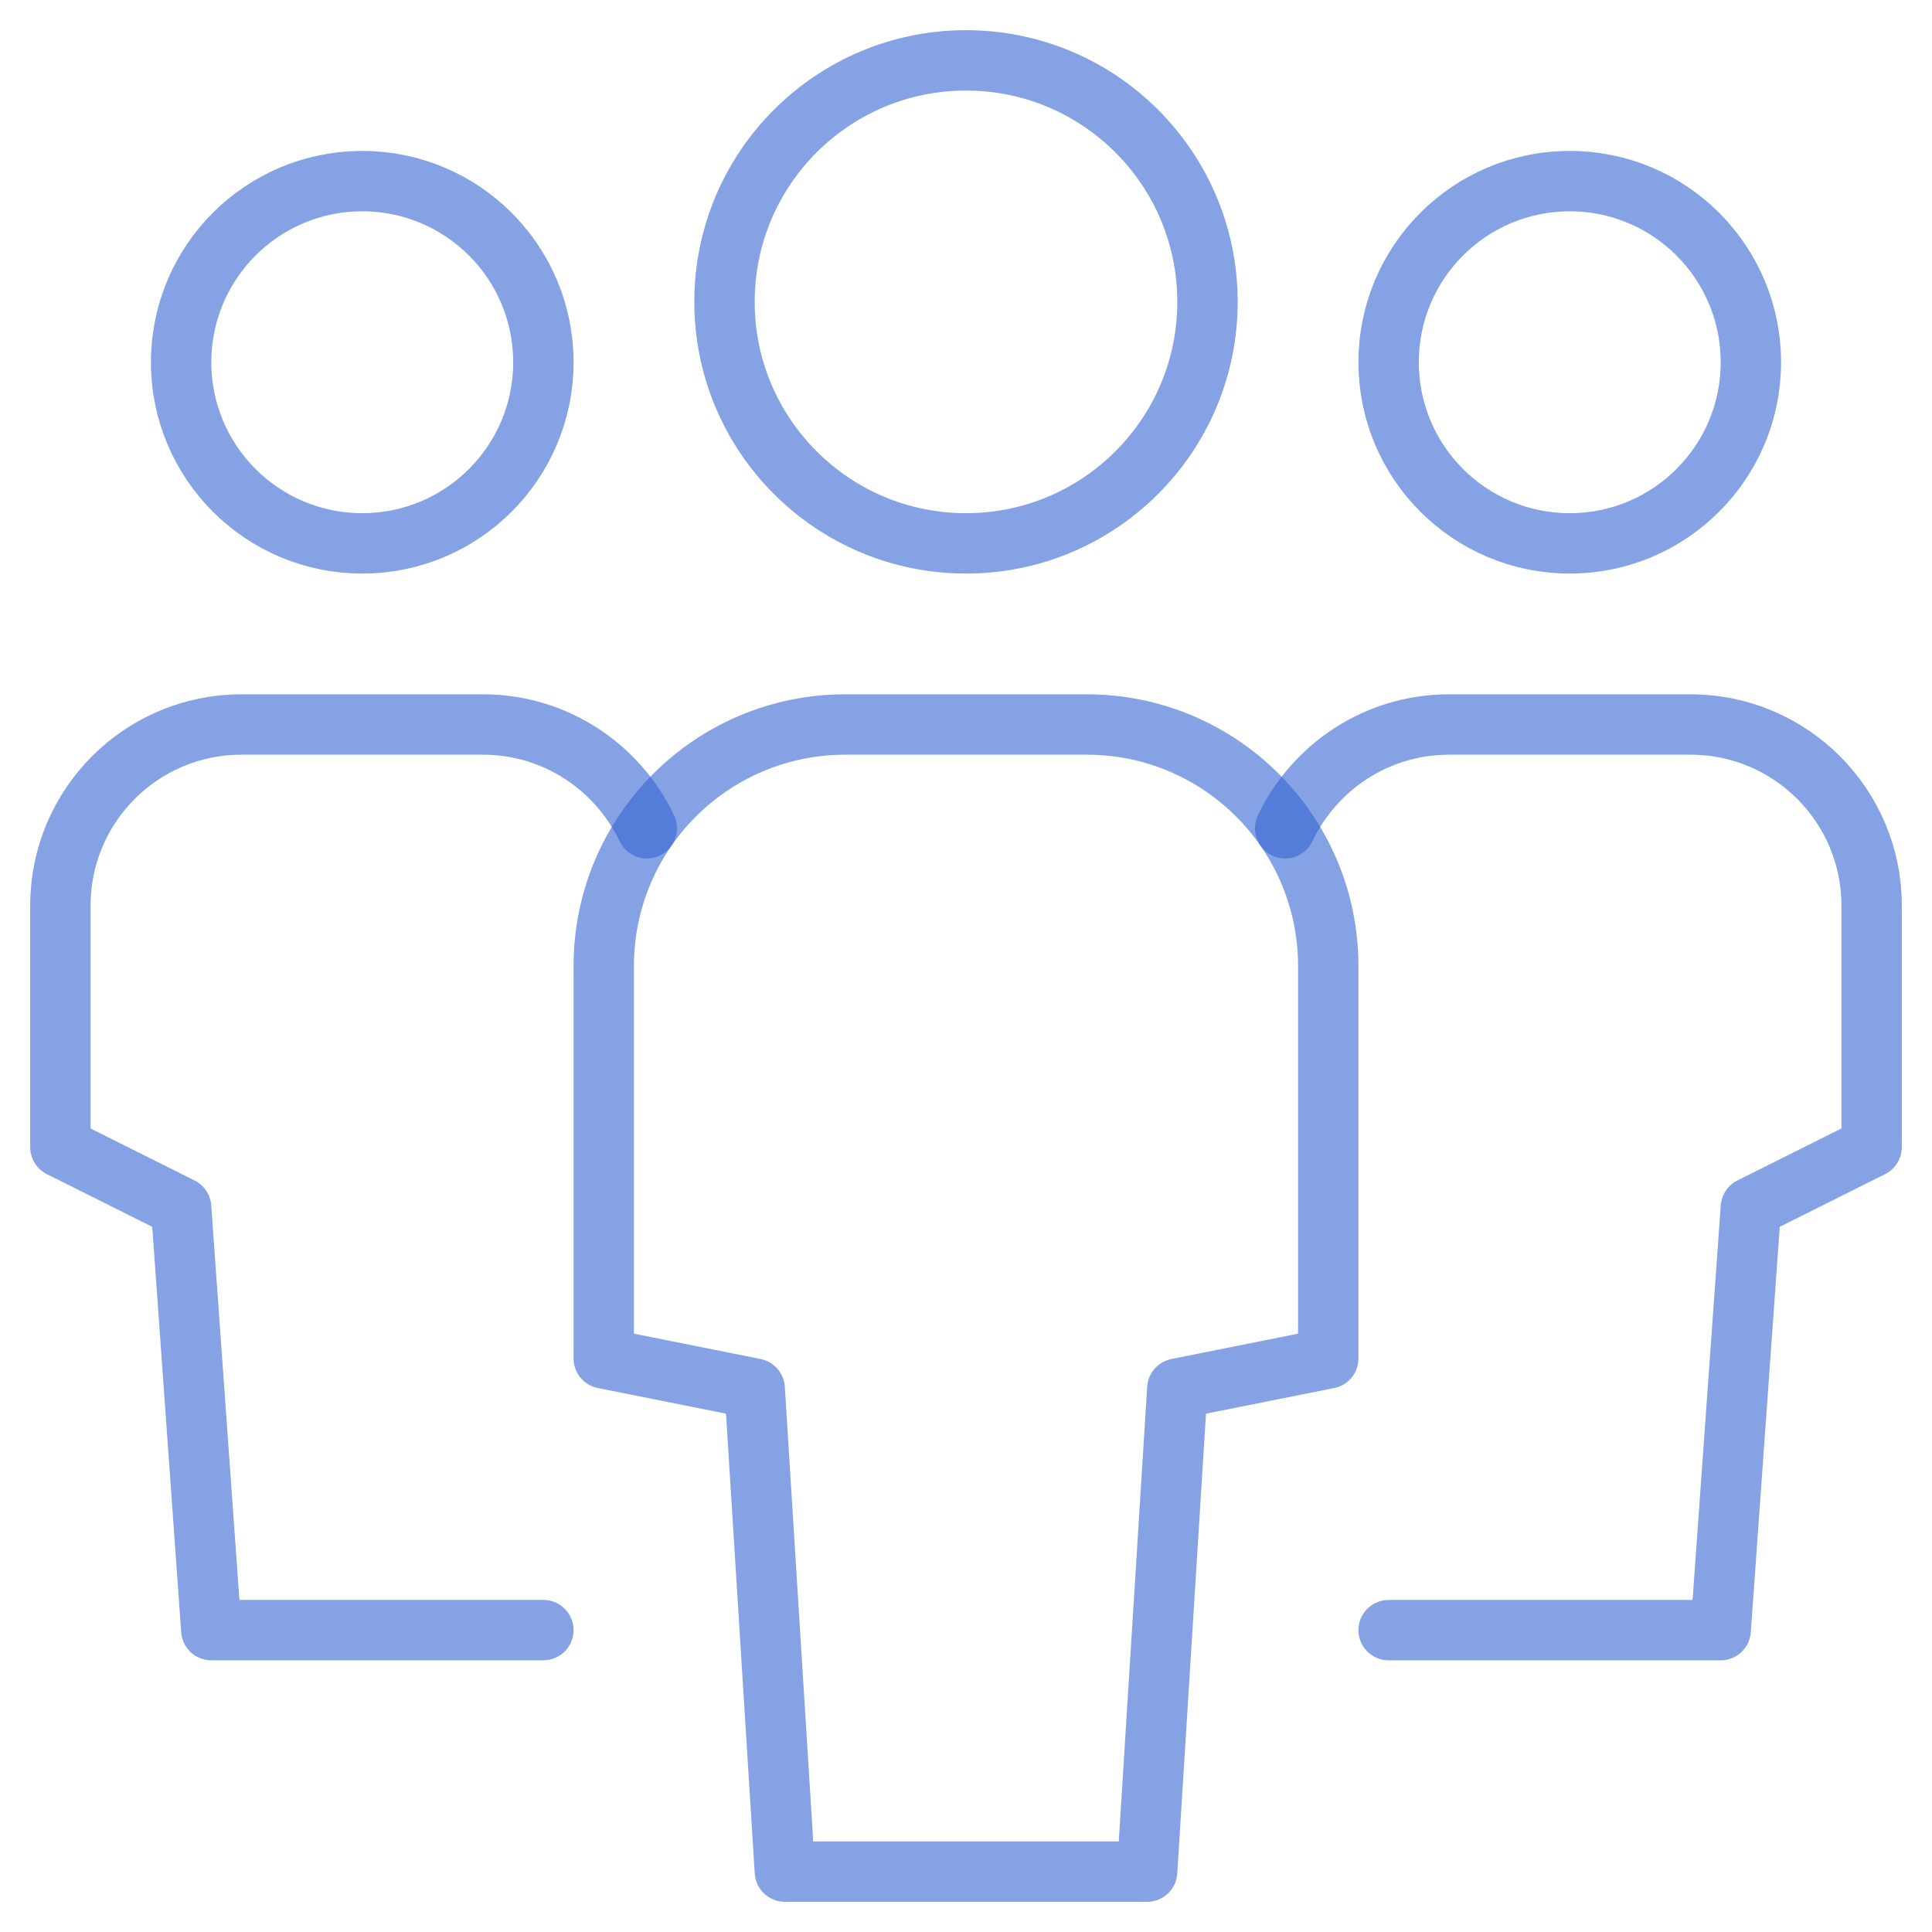 <svg xmlns="http://www.w3.org/2000/svg" fill="none" viewBox="0 0 64 64" height="64" width="64">
<path stroke-linejoin="round" stroke-linecap="round" stroke-miterlimit="10" stroke-width="2" stroke-opacity="0.6" stroke="#3565D2" d="M21.427 27.439C20.464 25.41 18.395 24 16 24H8C4.686 24 2 26.686 2 30V38L6 40L7 54H18"></path>
<path stroke-linejoin="round" stroke-linecap="round" stroke-miterlimit="10" stroke-width="2" stroke-opacity="0.6" stroke="#3565D2" d="M12 18C15.314 18 18 15.314 18 12C18 8.686 15.314 6 12 6C8.686 6 6 8.686 6 12C6 15.314 8.686 18 12 18Z"></path>
<path stroke-linejoin="round" stroke-linecap="round" stroke-miterlimit="10" stroke-width="2" stroke-opacity="0.6" stroke="#3565D2" d="M42.573 27.439C43.536 25.41 45.605 24 48 24H56C59.314 24 62 26.686 62 30V38L58 40L57 54H46"></path>
<path stroke-linejoin="round" stroke-linecap="round" stroke-miterlimit="10" stroke-width="2" stroke-opacity="0.6" stroke="#3565D2" d="M52 18C55.314 18 58 15.314 58 12C58 8.686 55.314 6 52 6C48.686 6 46 8.686 46 12C46 15.314 48.686 18 52 18Z"></path>
<path stroke-linejoin="round" stroke-linecap="round" stroke-miterlimit="10" stroke-width="2" stroke-opacity="0.6" stroke="#3565D2" d="M38 62H26L25 46L20 45V32C20 27.582 23.582 24 28 24H36C40.418 24 44 27.582 44 32V45L39 46L38 62Z"></path>
<path stroke-linejoin="round" stroke-linecap="round" stroke-miterlimit="10" stroke-width="2" stroke-opacity="0.6" stroke="#3565D2" d="M32 18C36.418 18 40 14.418 40 10C40 5.582 36.418 2 32 2C27.582 2 24 5.582 24 10C24 14.418 27.582 18 32 18Z"></path>
</svg>
